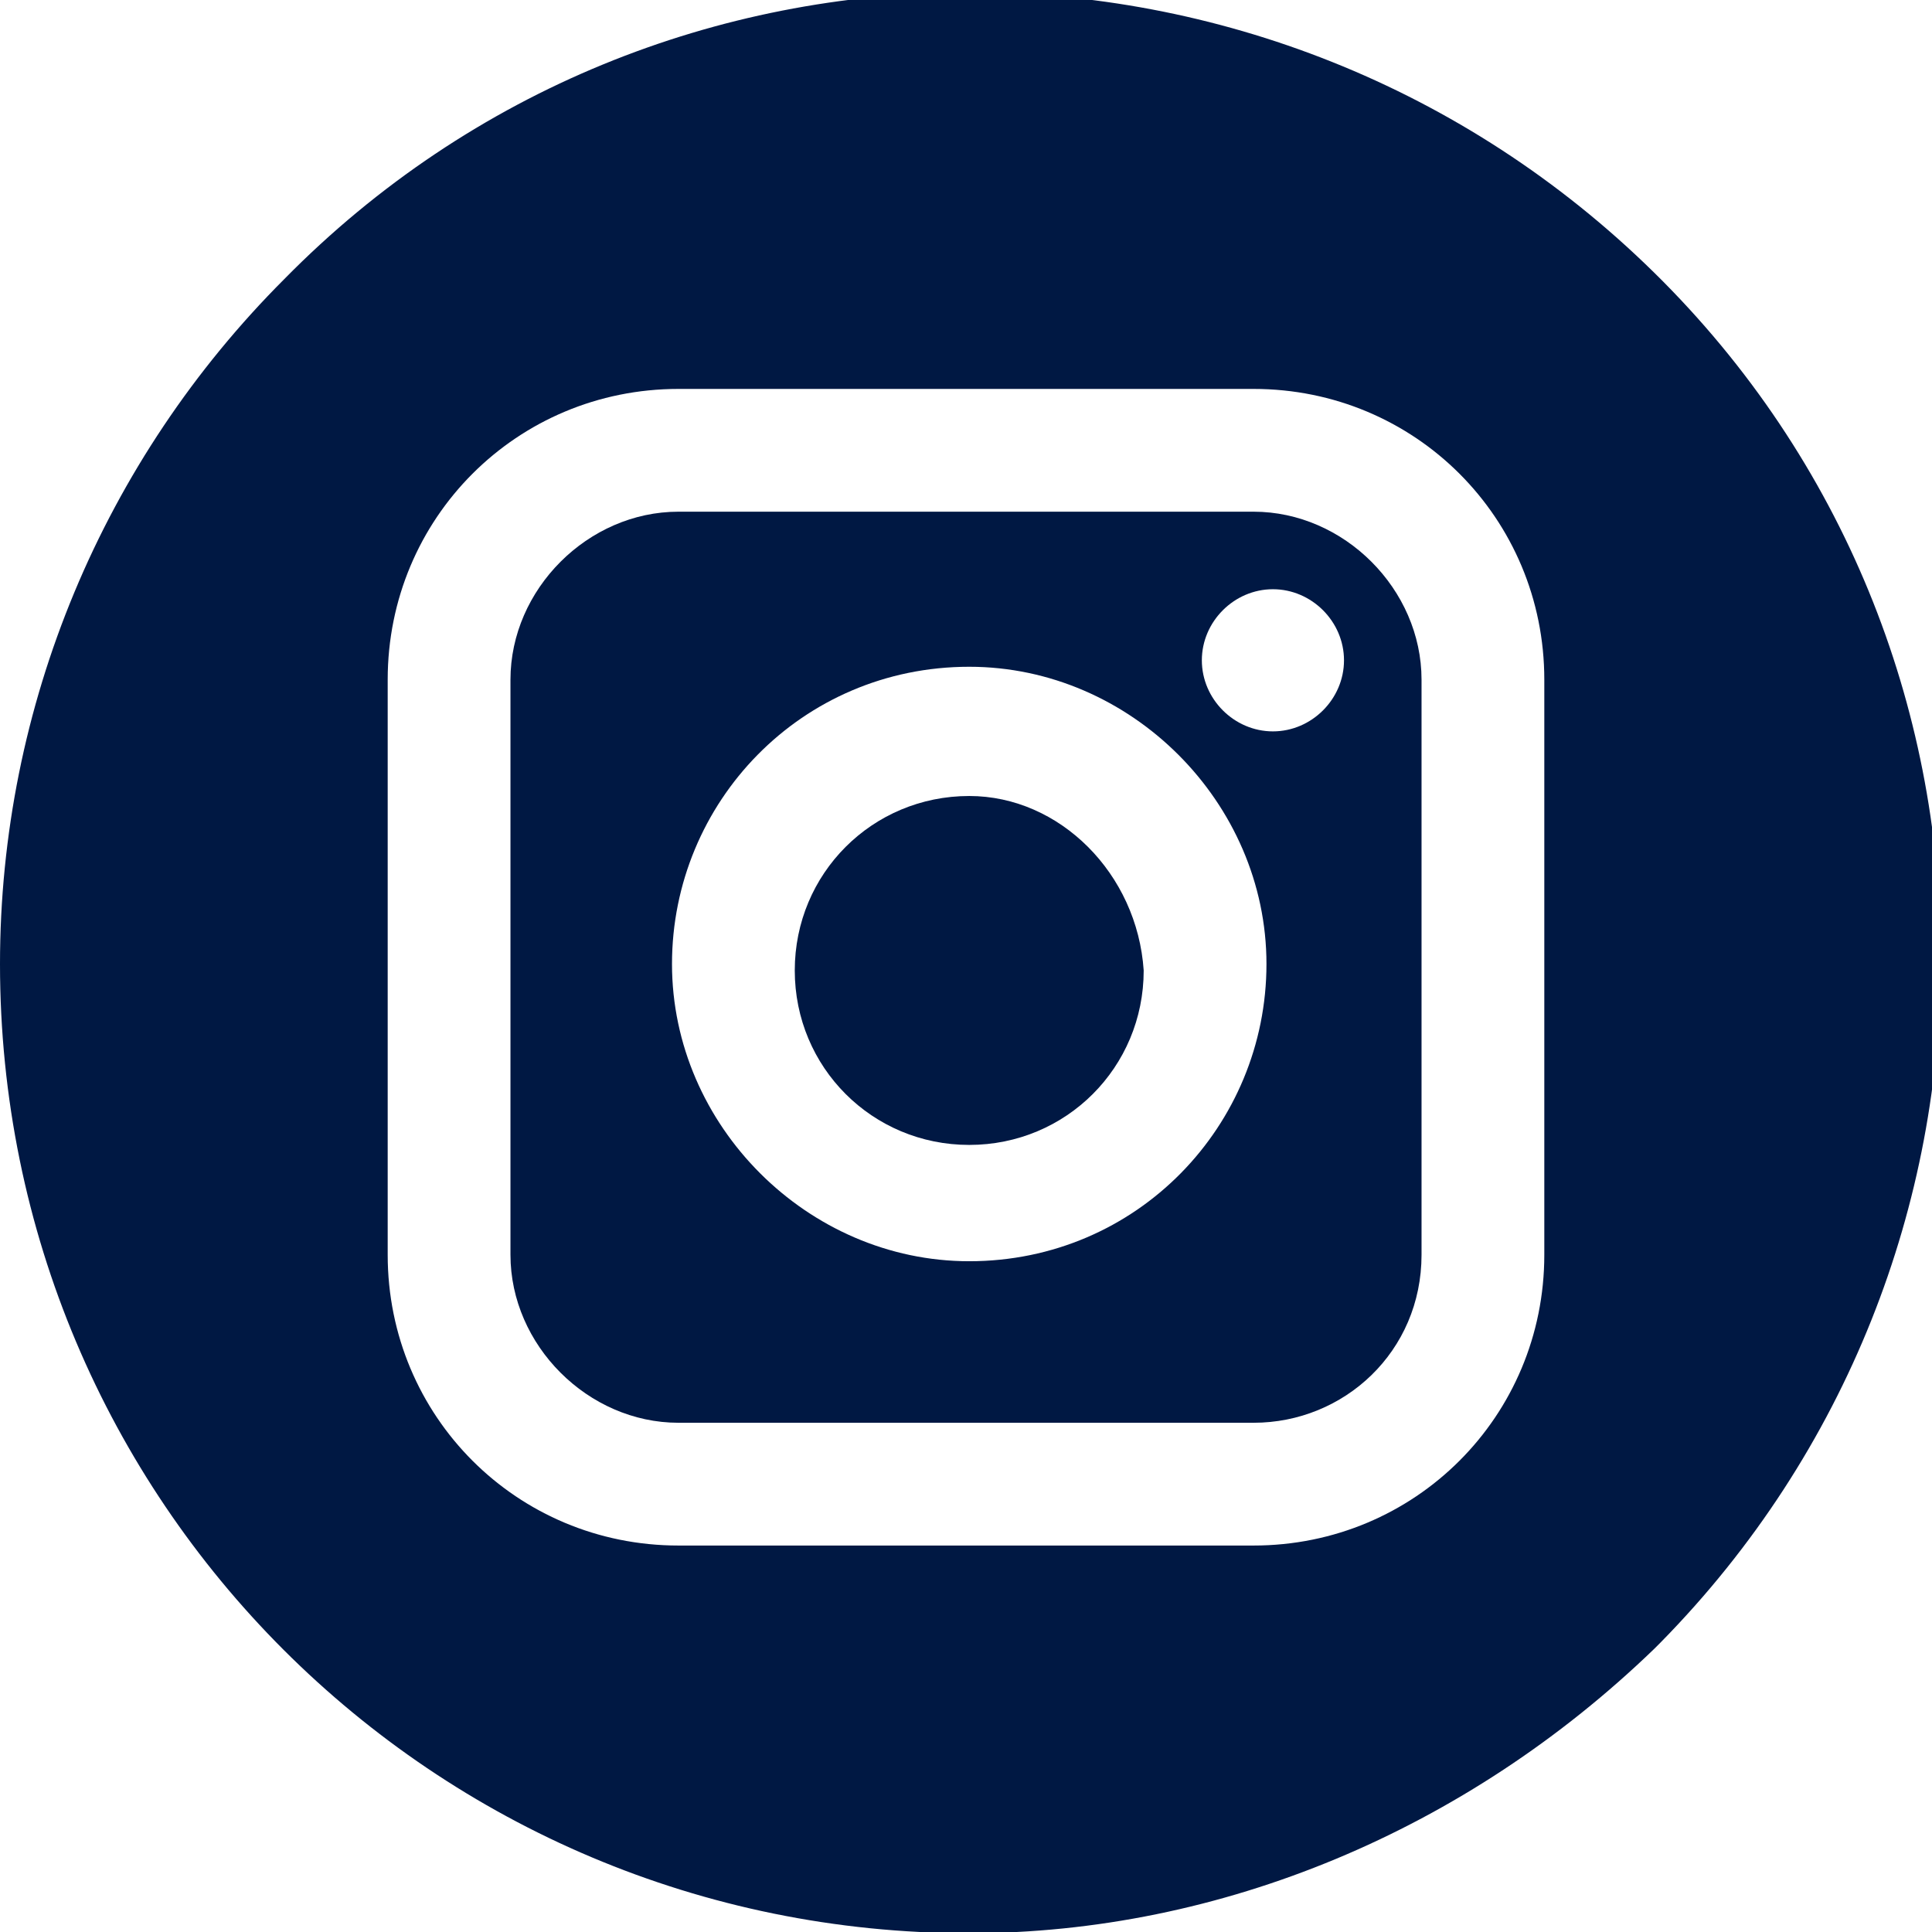 <?xml version="1.0" encoding="utf-8"?>
<!-- Generator: Adobe Illustrator 23.0.1, SVG Export Plug-In . SVG Version: 6.00 Build 0)  -->
<svg version="1.1" id="Laag_1" xmlns="http://www.w3.org/2000/svg" xmlns:xlink="http://www.w3.org/1999/xlink" x="0px" y="0px"
	 viewBox="0 0 29.9 29.9" style="enable-background:new 0 0 29.9 29.9;" xml:space="preserve">
<style type="text/css">
	.st0{fill:#001843;}
</style>
<g id="instagram_2" transform="translate(0 -0.081)">
	<g id="instagram">
		<path id="Fill_1" class="st0" d="M19.4,22.1h-8.9c-1.4,0-2.6-1.2-2.6-2.6v-8.9C7.9,9.2,9.1,8,10.5,8h8.9c1.4,0,2.6,1.2,2.6,2.6
			v8.9C22,21,20.8,22.1,19.4,22.1z M15,10.4c-2.6,0-4.6,2.1-4.6,4.6s2.1,4.6,4.6,4.6c2.6,0,4.6-2.1,4.6-4.6
			C19.6,12.5,17.5,10.4,15,10.4z M19.7,9.2c-0.6,0-1.1,0.5-1.1,1.1s0.5,1.1,1.1,1.1s1.1-0.5,1.1-1.1C20.8,9.7,20.3,9.2,19.7,9.2
			L19.7,9.2z"/>
		<path id="Fill_2" class="st0" d="M15,12.4c-1.5,0-2.7,1.2-2.7,2.7s1.2,2.7,2.7,2.7c1.5,0,2.7-1.2,2.7-2.7
			C17.6,13.6,16.4,12.4,15,12.4z"/>
		<path id="Fill_3" class="st0" d="M15,30C6.7,30,0,23.3,0,15c0-4,1.6-7.8,4.4-10.6c5.8-5.9,15.3-5.9,21.2-0.1s5.9,15.3,0.1,21.2
			c0,0-0.1,0.1-0.1,0.1C22.7,28.4,18.9,30,15,30z M10.5,6.1C8,6.1,6,8.1,6,10.6v8.9c0,2.5,2,4.5,4.5,4.5h8.9c2.5,0,4.5-2,4.5-4.5
			v-8.9c0-2.5-2-4.5-4.5-4.5H10.5z"/>
	</g>
</g>
</svg>
